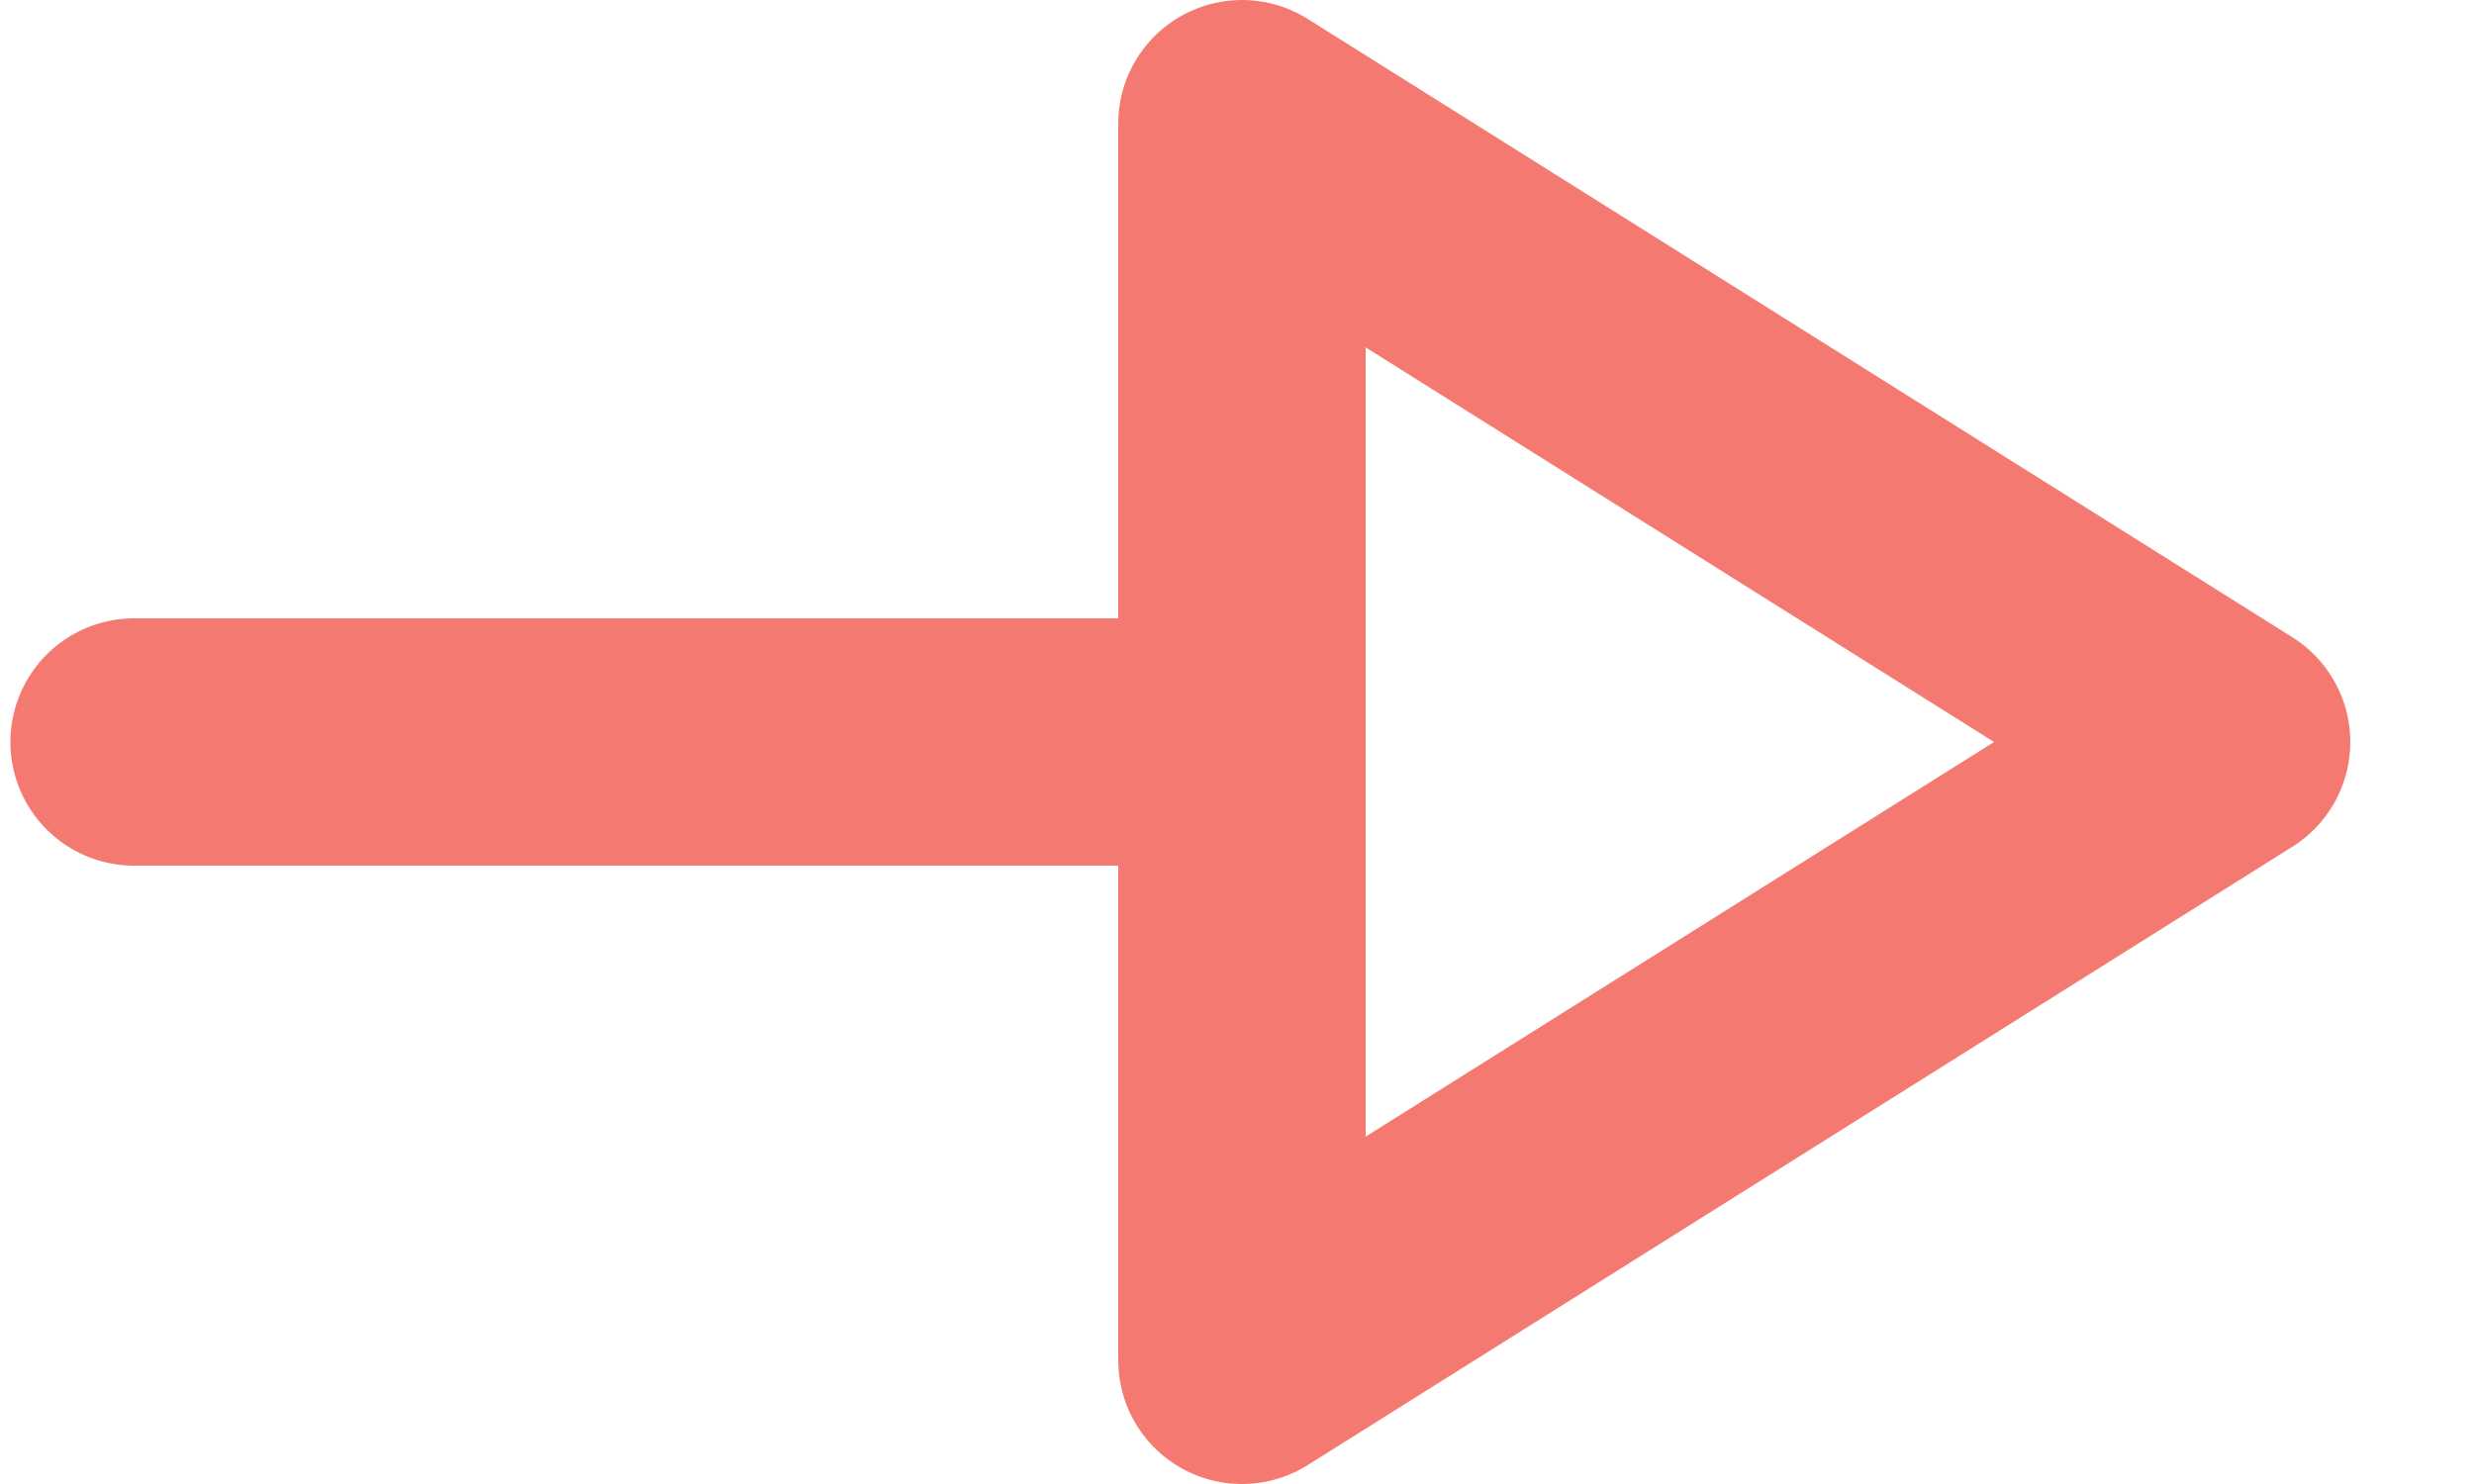 <svg viewBox="0 0 10 6" fill="none" xmlns="http://www.w3.org/2000/svg" class=""><path d="M.542 3h3.98M5.02.5L9 3 5.02 5.5v-5z" stroke="#f47a71" stroke-miterlimit="10" stroke-linecap="round" stroke-linejoin="round"></path></svg>